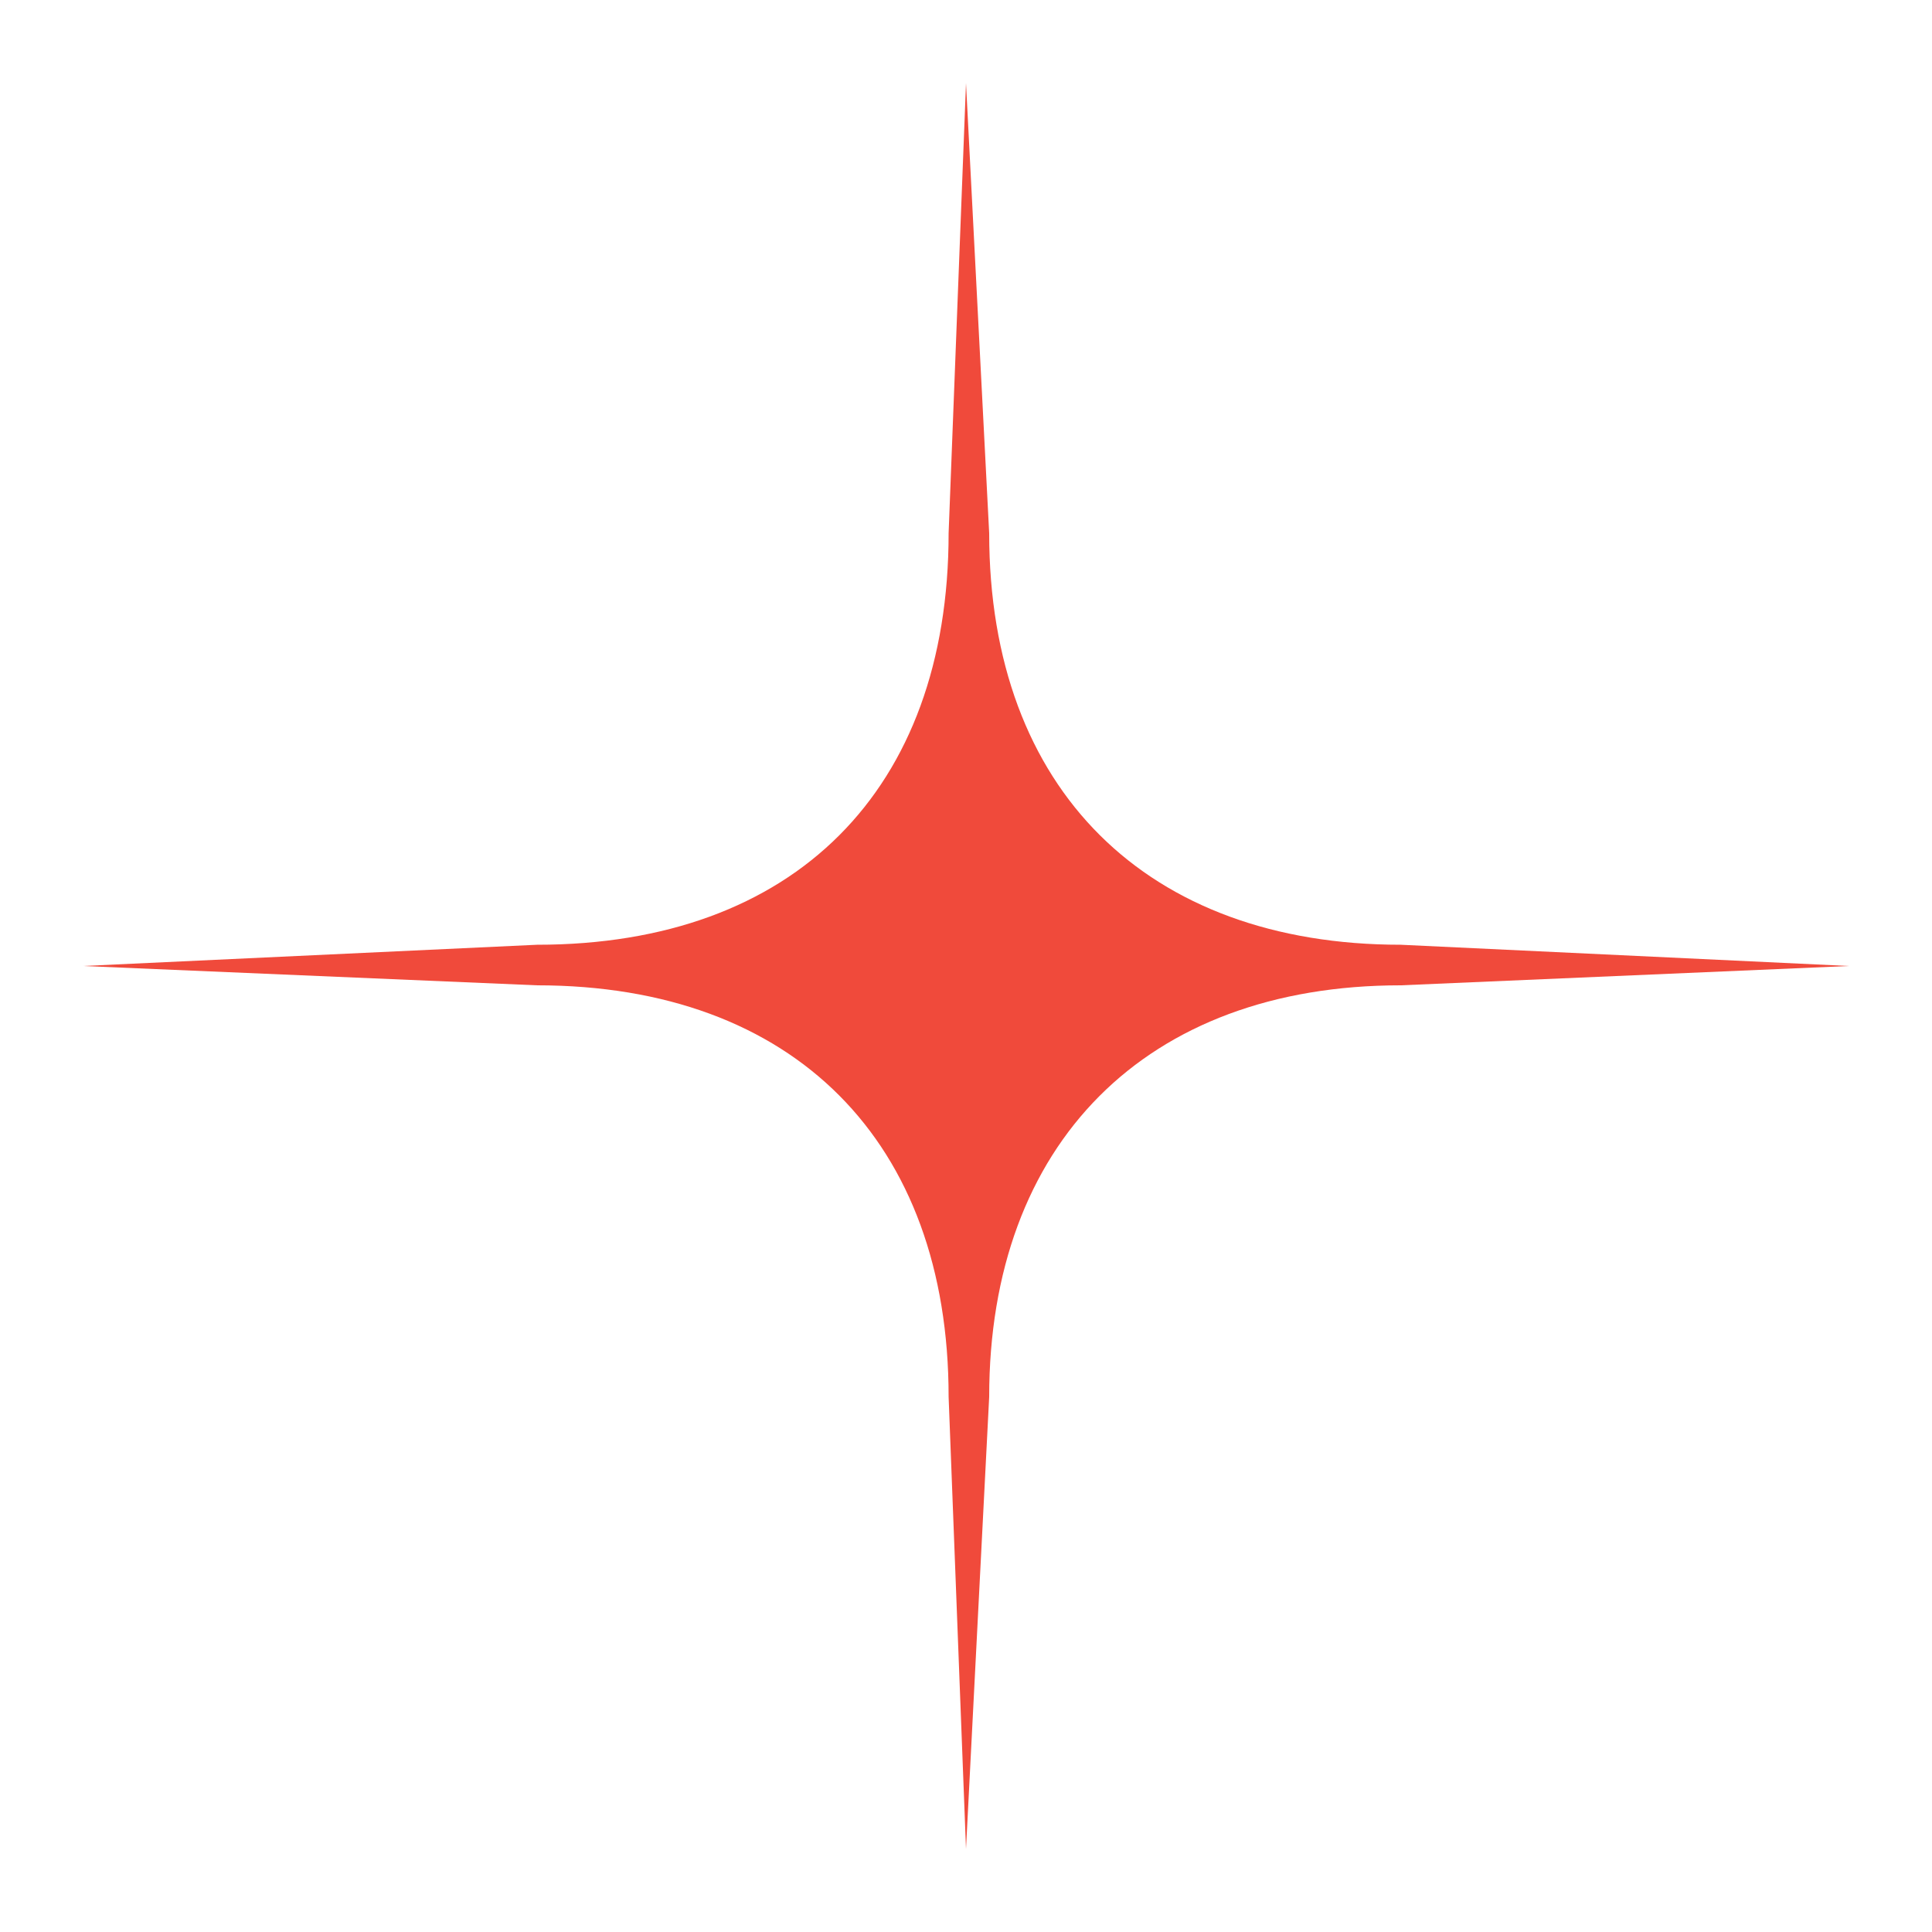 <?xml version="1.0" encoding="UTF-8"?> <!-- Generator: Adobe Illustrator 24.3.0, SVG Export Plug-In . SVG Version: 6.00 Build 0) --> <svg xmlns="http://www.w3.org/2000/svg" xmlns:xlink="http://www.w3.org/1999/xlink" id="Layer_1" x="0px" y="0px" viewBox="0 0 100 100" style="enable-background:new 0 0 100 100;" xml:space="preserve"> <style type="text/css"> .st0{fill:#F04A3B;} </style> <path class="st0" d="M50,4.3l1.2,23.3c0,13.3,8.2,21.3,21.3,21.3L95.7,50l-23.2,1c-13.2,0-21.3,8.2-21.3,21.3L50,95.7l-0.9-23.4 c0-13.2-8-21.3-21.3-21.3L4.3,50l23.5-1.1c13.3,0,21.3-8,21.3-21.3L50,4.3z"></path> </svg> 